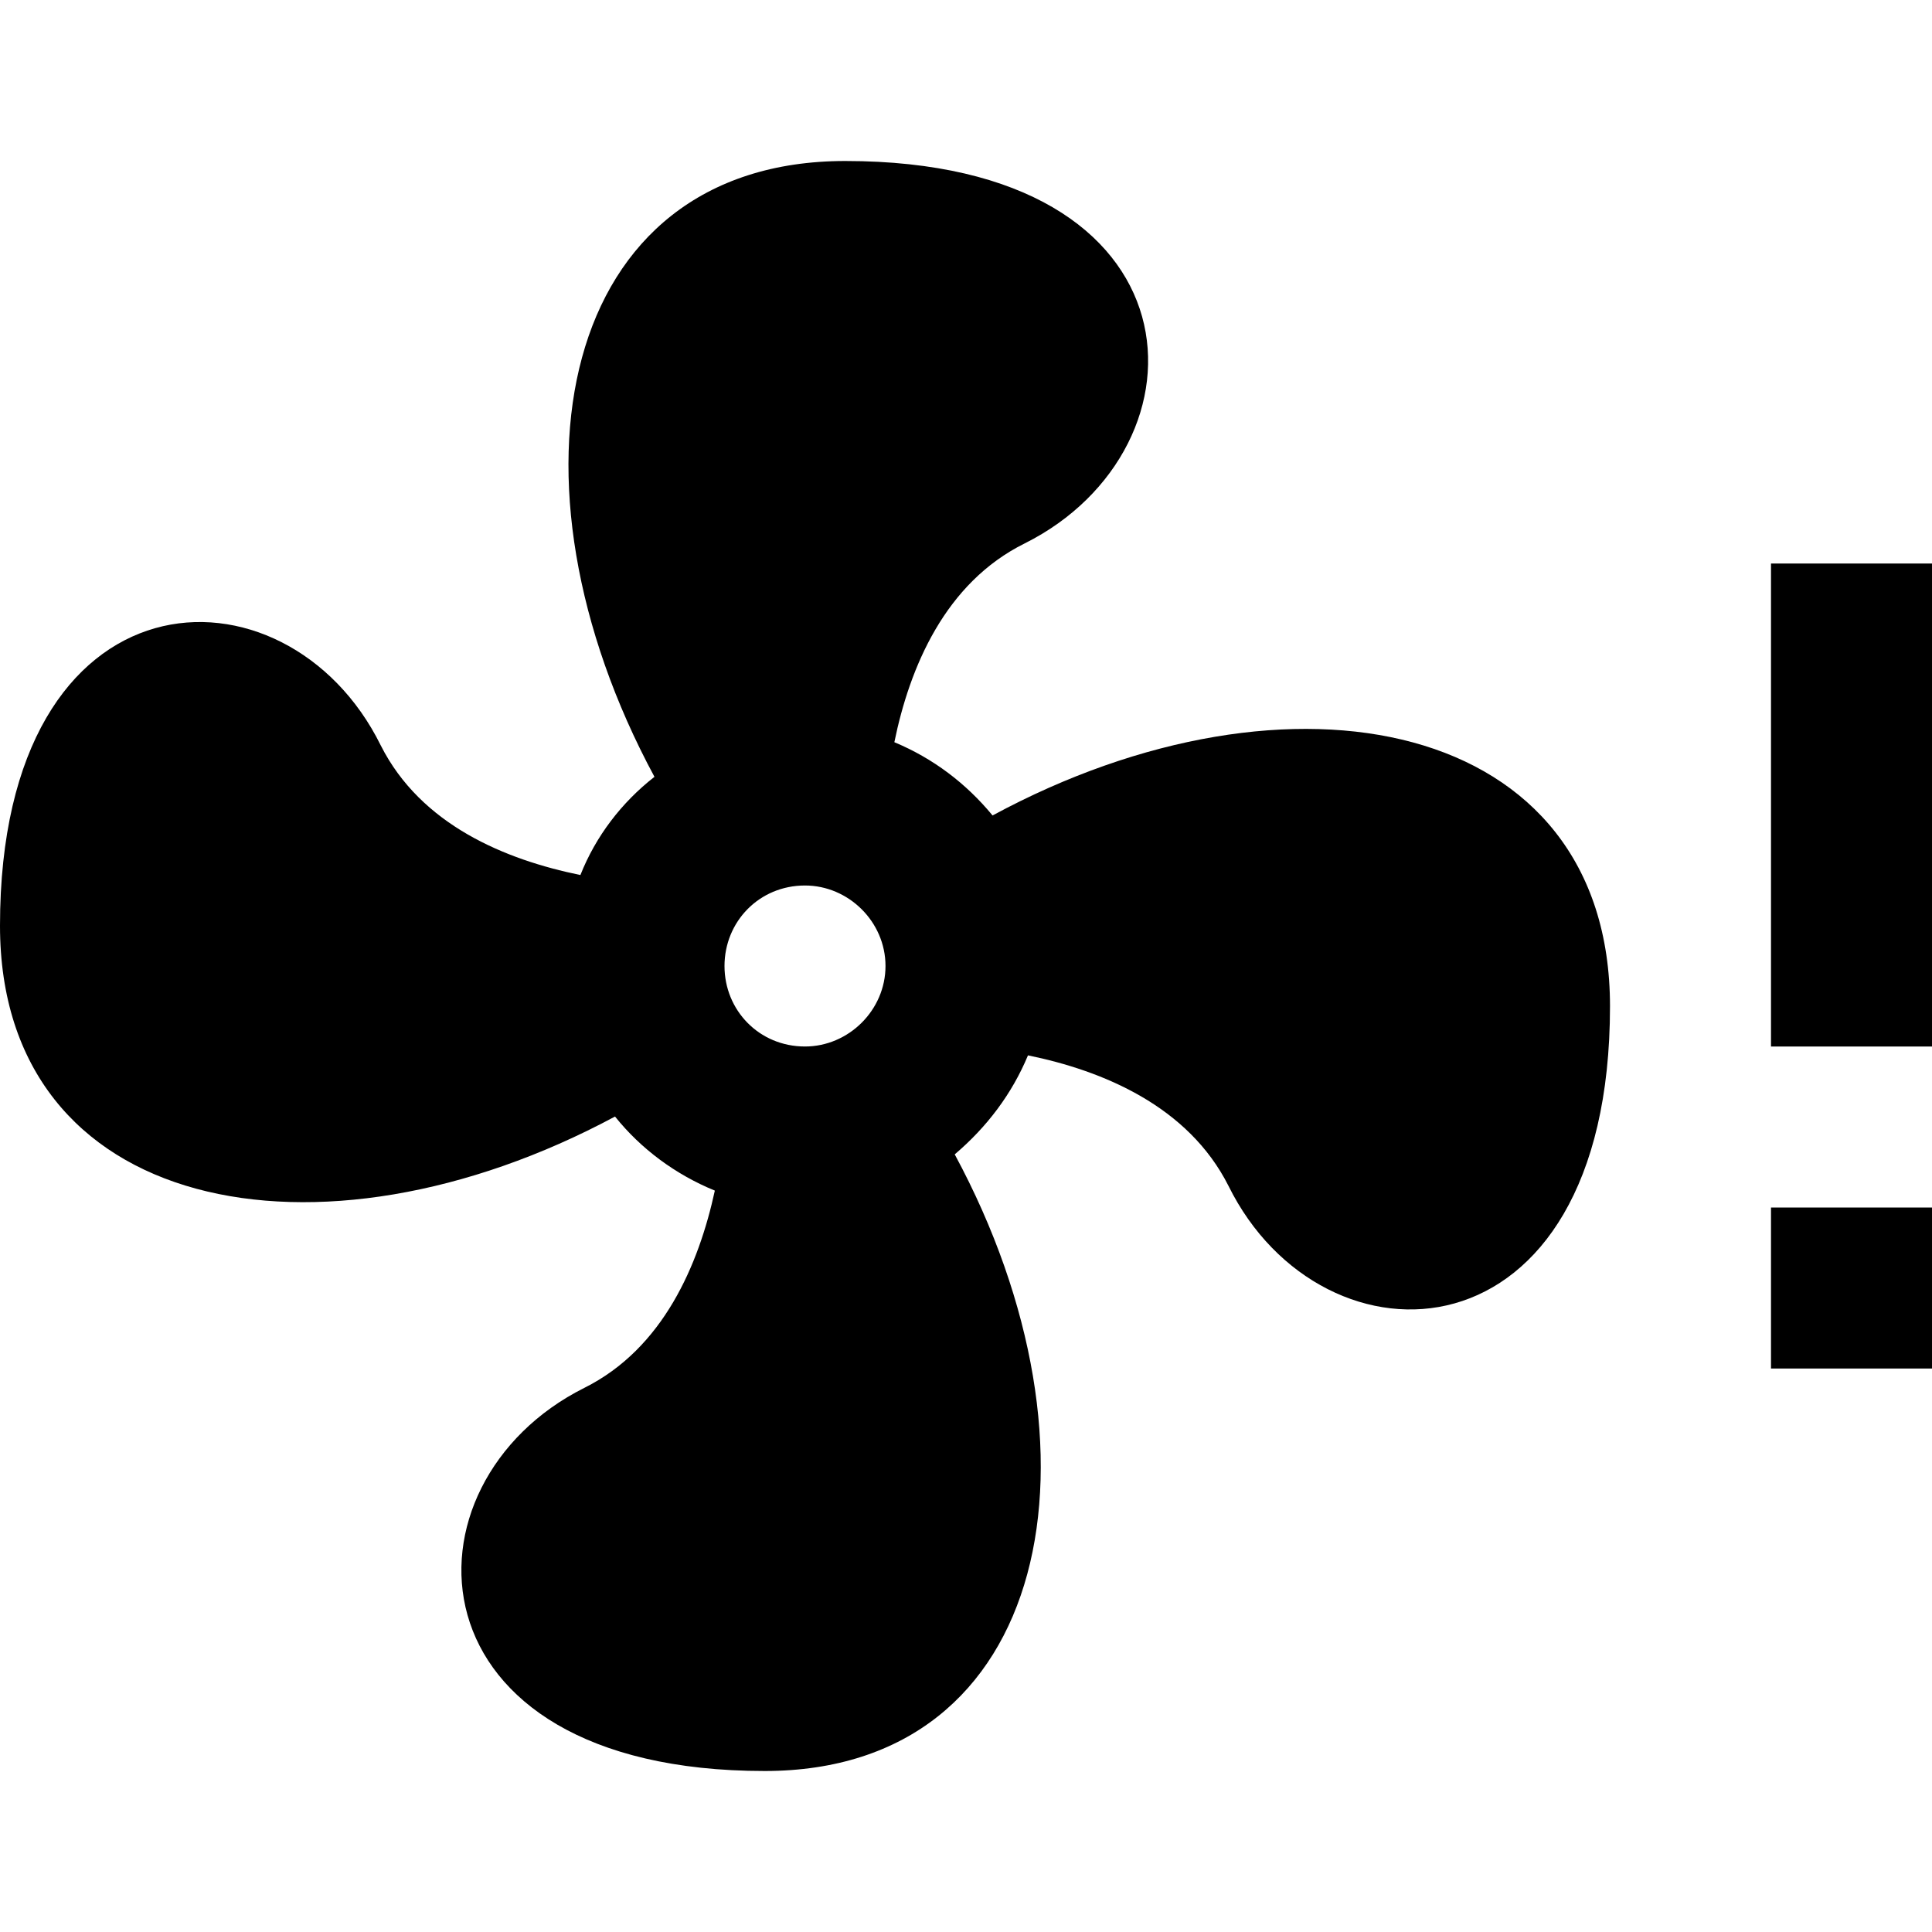 <?xml version="1.0" encoding="utf-8"?>
<!-- Generator: www.svgicons.com -->
<svg xmlns="http://www.w3.org/2000/svg" width="800" height="800" viewBox="0 0 24 24">
<path fill="currentColor" d="M10 11c-.57 0-1 .45-1 1s.43 1 1 1c.54 0 1-.45 1-1s-.46-1-1-1m.5-9c4.5 0 4.59 3.57 2.23 4.75c-.99.49-1.43 1.54-1.62 2.47c.48.2.89.51 1.22.91c3.7-2 7.67-1.21 7.67 2.37c0 4.5-3.57 4.6-4.74 2.23c-.5-.99-1.56-1.43-2.49-1.62c-.2.48-.51.89-.91 1.23C13.85 18.03 13.06 22 9.5 22c-4.5 0-4.6-3.58-2.24-4.76c.98-.49 1.42-1.53 1.62-2.45c-.49-.2-.92-.52-1.24-.92C3.95 15.85 0 15.07 0 11.5C0 7 3.56 6.89 4.73 9.26c.5.99 1.55 1.42 2.48 1.61c.19-.48.51-.9.92-1.22C6.14 5.96 6.93 2 10.5 2M22 13V7h2v6zm0 4v-2h2v2z"/>
</svg>